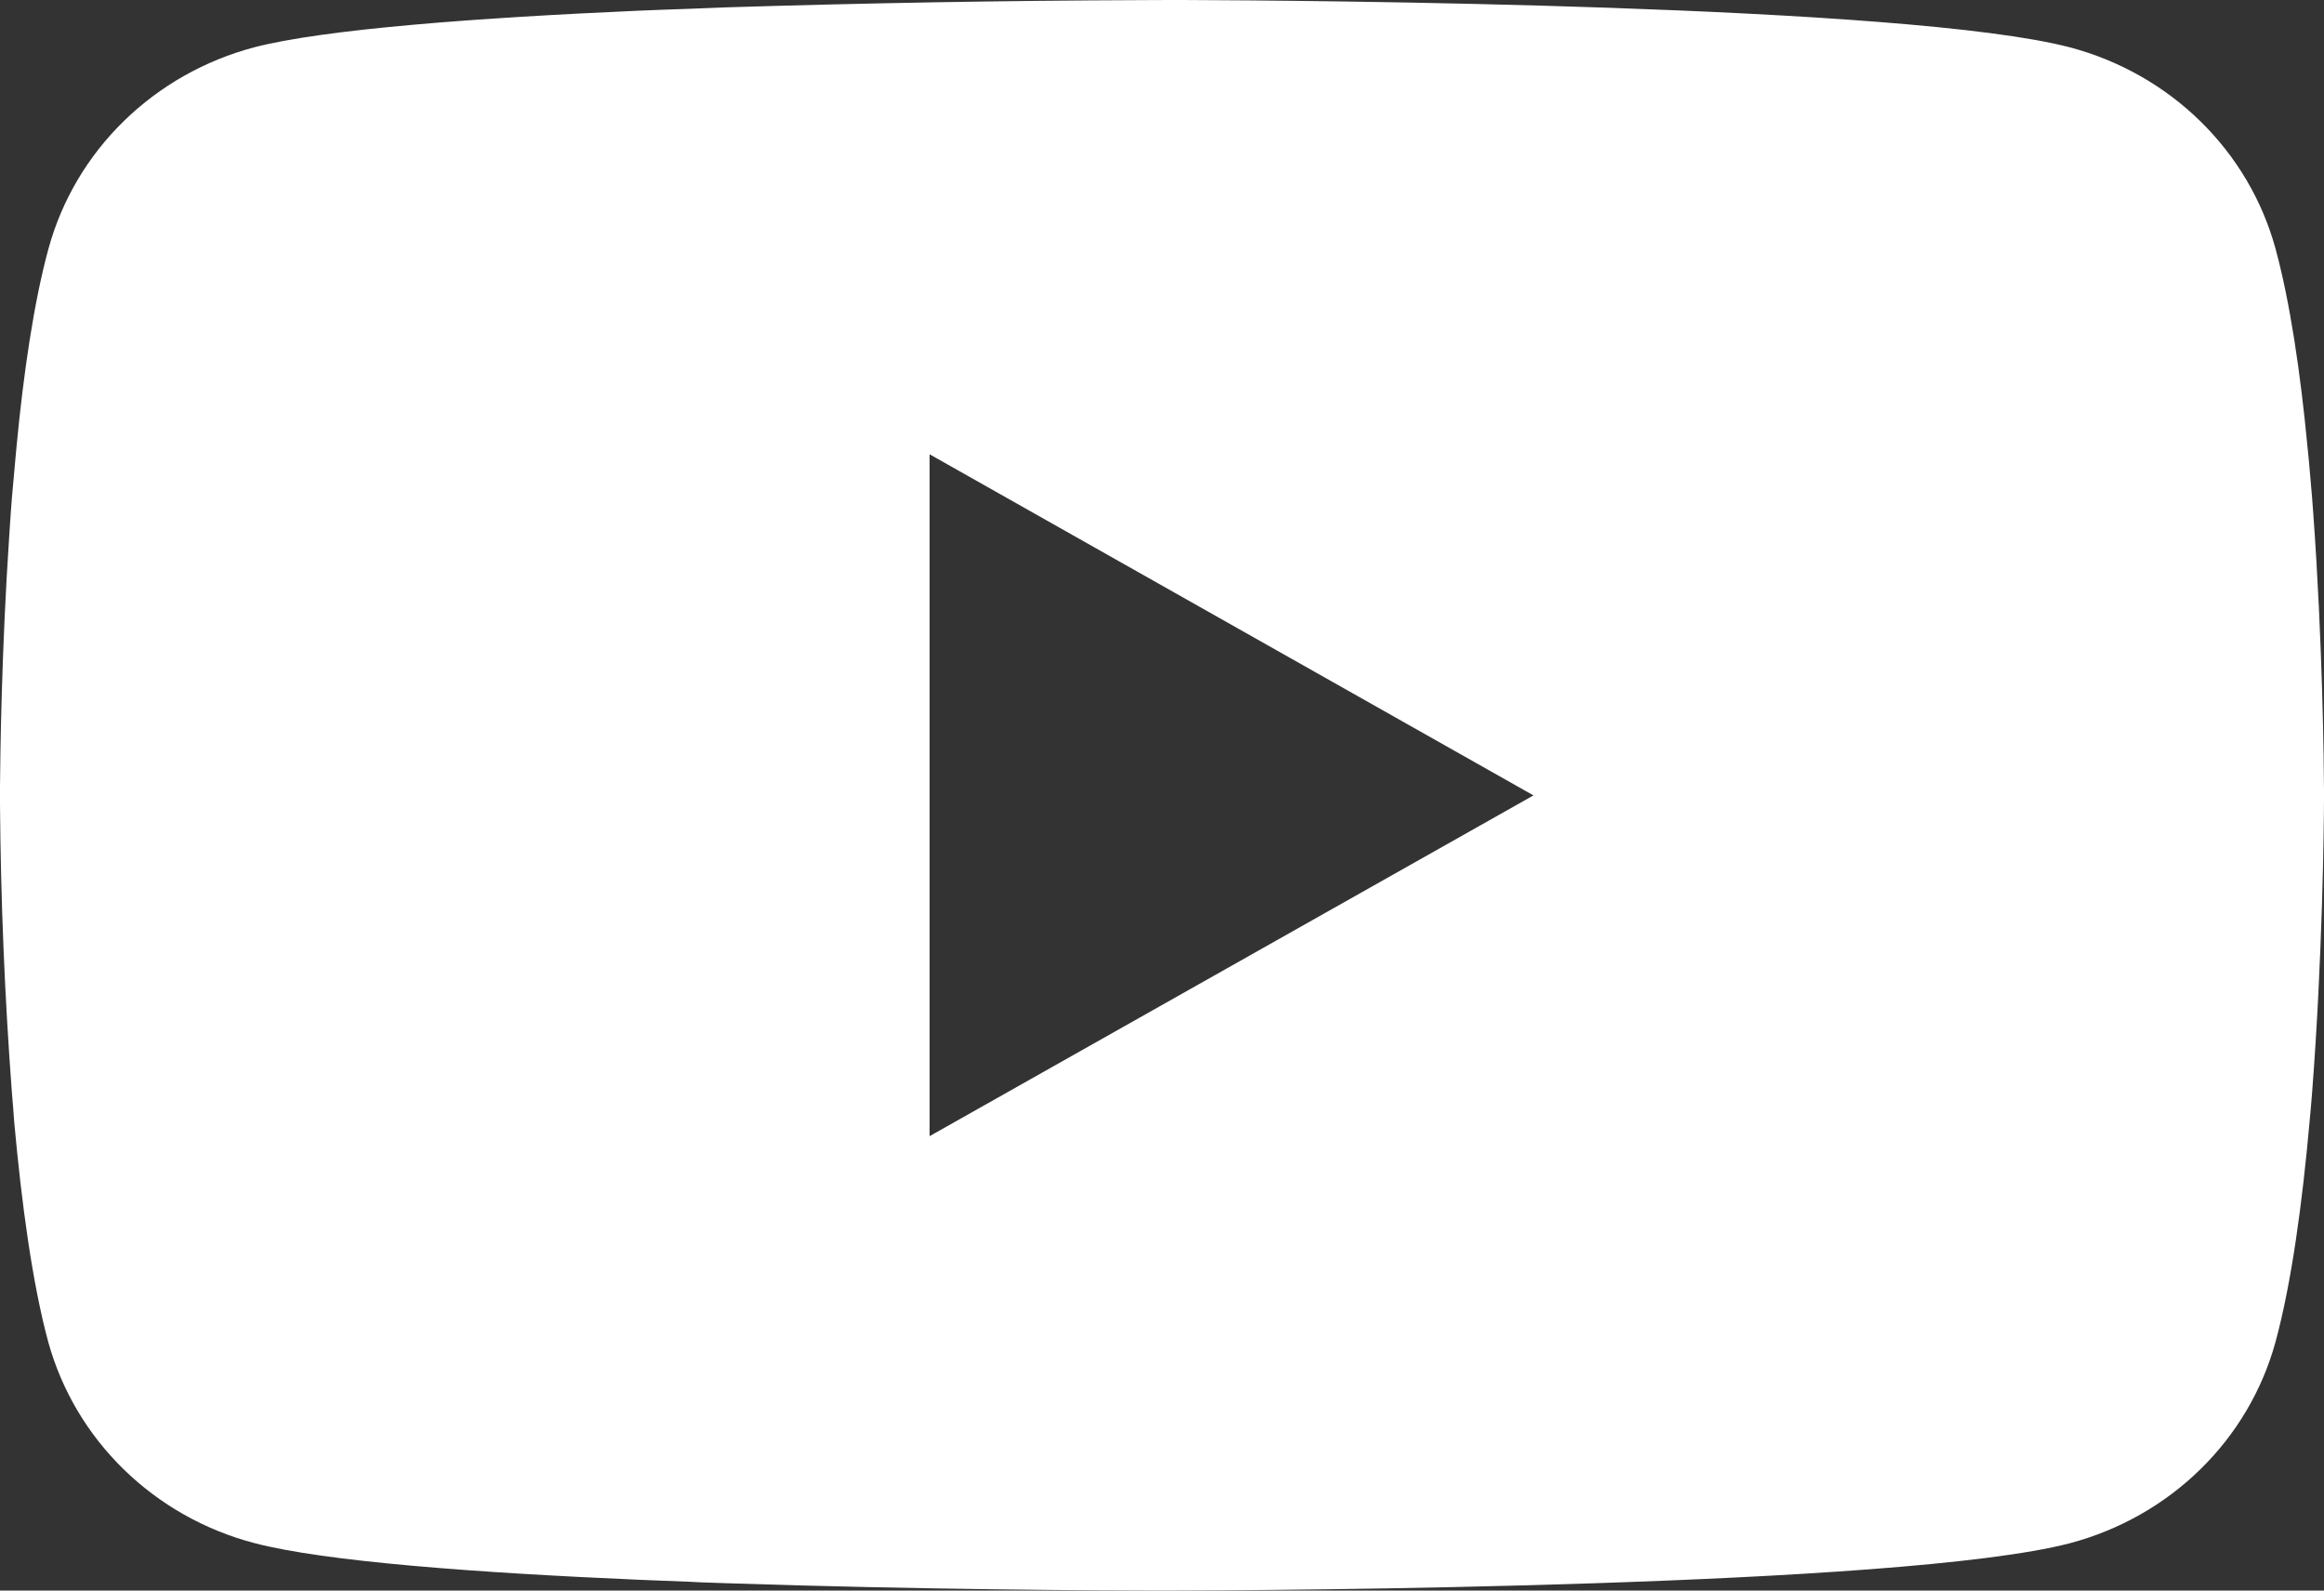 <svg width="19" height="13" viewBox="0 0 19 13" fill="none" xmlns="http://www.w3.org/2000/svg">
<rect x="0" y="0" width="19" height="13" fill="#333333" stroke="none"/>
<path d="M9.561 0H9.667C10.643 0.003 15.589 0.038 16.923 0.387C17.326 0.494 17.694 0.702 17.988 0.99C18.283 1.278 18.495 1.637 18.603 2.03C18.723 2.47 18.808 3.051 18.865 3.652L18.877 3.772L18.903 4.073L18.912 4.193C18.989 5.25 18.999 6.24 19 6.457V6.543C18.999 6.768 18.988 7.825 18.903 8.926L18.893 9.048L18.882 9.168C18.823 9.83 18.735 10.486 18.603 10.97C18.495 11.363 18.283 11.722 17.988 12.01C17.694 12.298 17.326 12.506 16.923 12.613C15.545 12.973 10.309 12.999 9.584 13H9.415C9.048 13 7.53 12.993 5.939 12.94L5.737 12.933L5.634 12.928L5.431 12.92L5.228 12.912C3.909 12.855 2.654 12.764 2.076 12.611C1.673 12.505 1.306 12.297 1.011 12.009C0.716 11.721 0.504 11.363 0.395 10.97C0.264 10.488 0.176 9.83 0.116 9.168L0.107 9.046L0.097 8.926C0.038 8.142 0.006 7.357 0 6.571L0 6.429C0.002 6.18 0.012 5.321 0.076 4.372L0.084 4.253L0.088 4.193L0.097 4.073L0.124 3.772L0.135 3.652C0.192 3.051 0.277 2.468 0.397 2.03C0.505 1.637 0.717 1.278 1.012 0.99C1.307 0.702 1.674 0.494 2.077 0.387C2.655 0.237 3.911 0.145 5.229 0.087L5.431 0.079L5.635 0.072L5.737 0.068L5.94 0.06C7.07 0.025 8.201 0.005 9.332 0.001L9.561 0ZM7.6 3.713V9.286L12.537 6.501L7.6 3.713Z" fill="white"/>
</svg>
